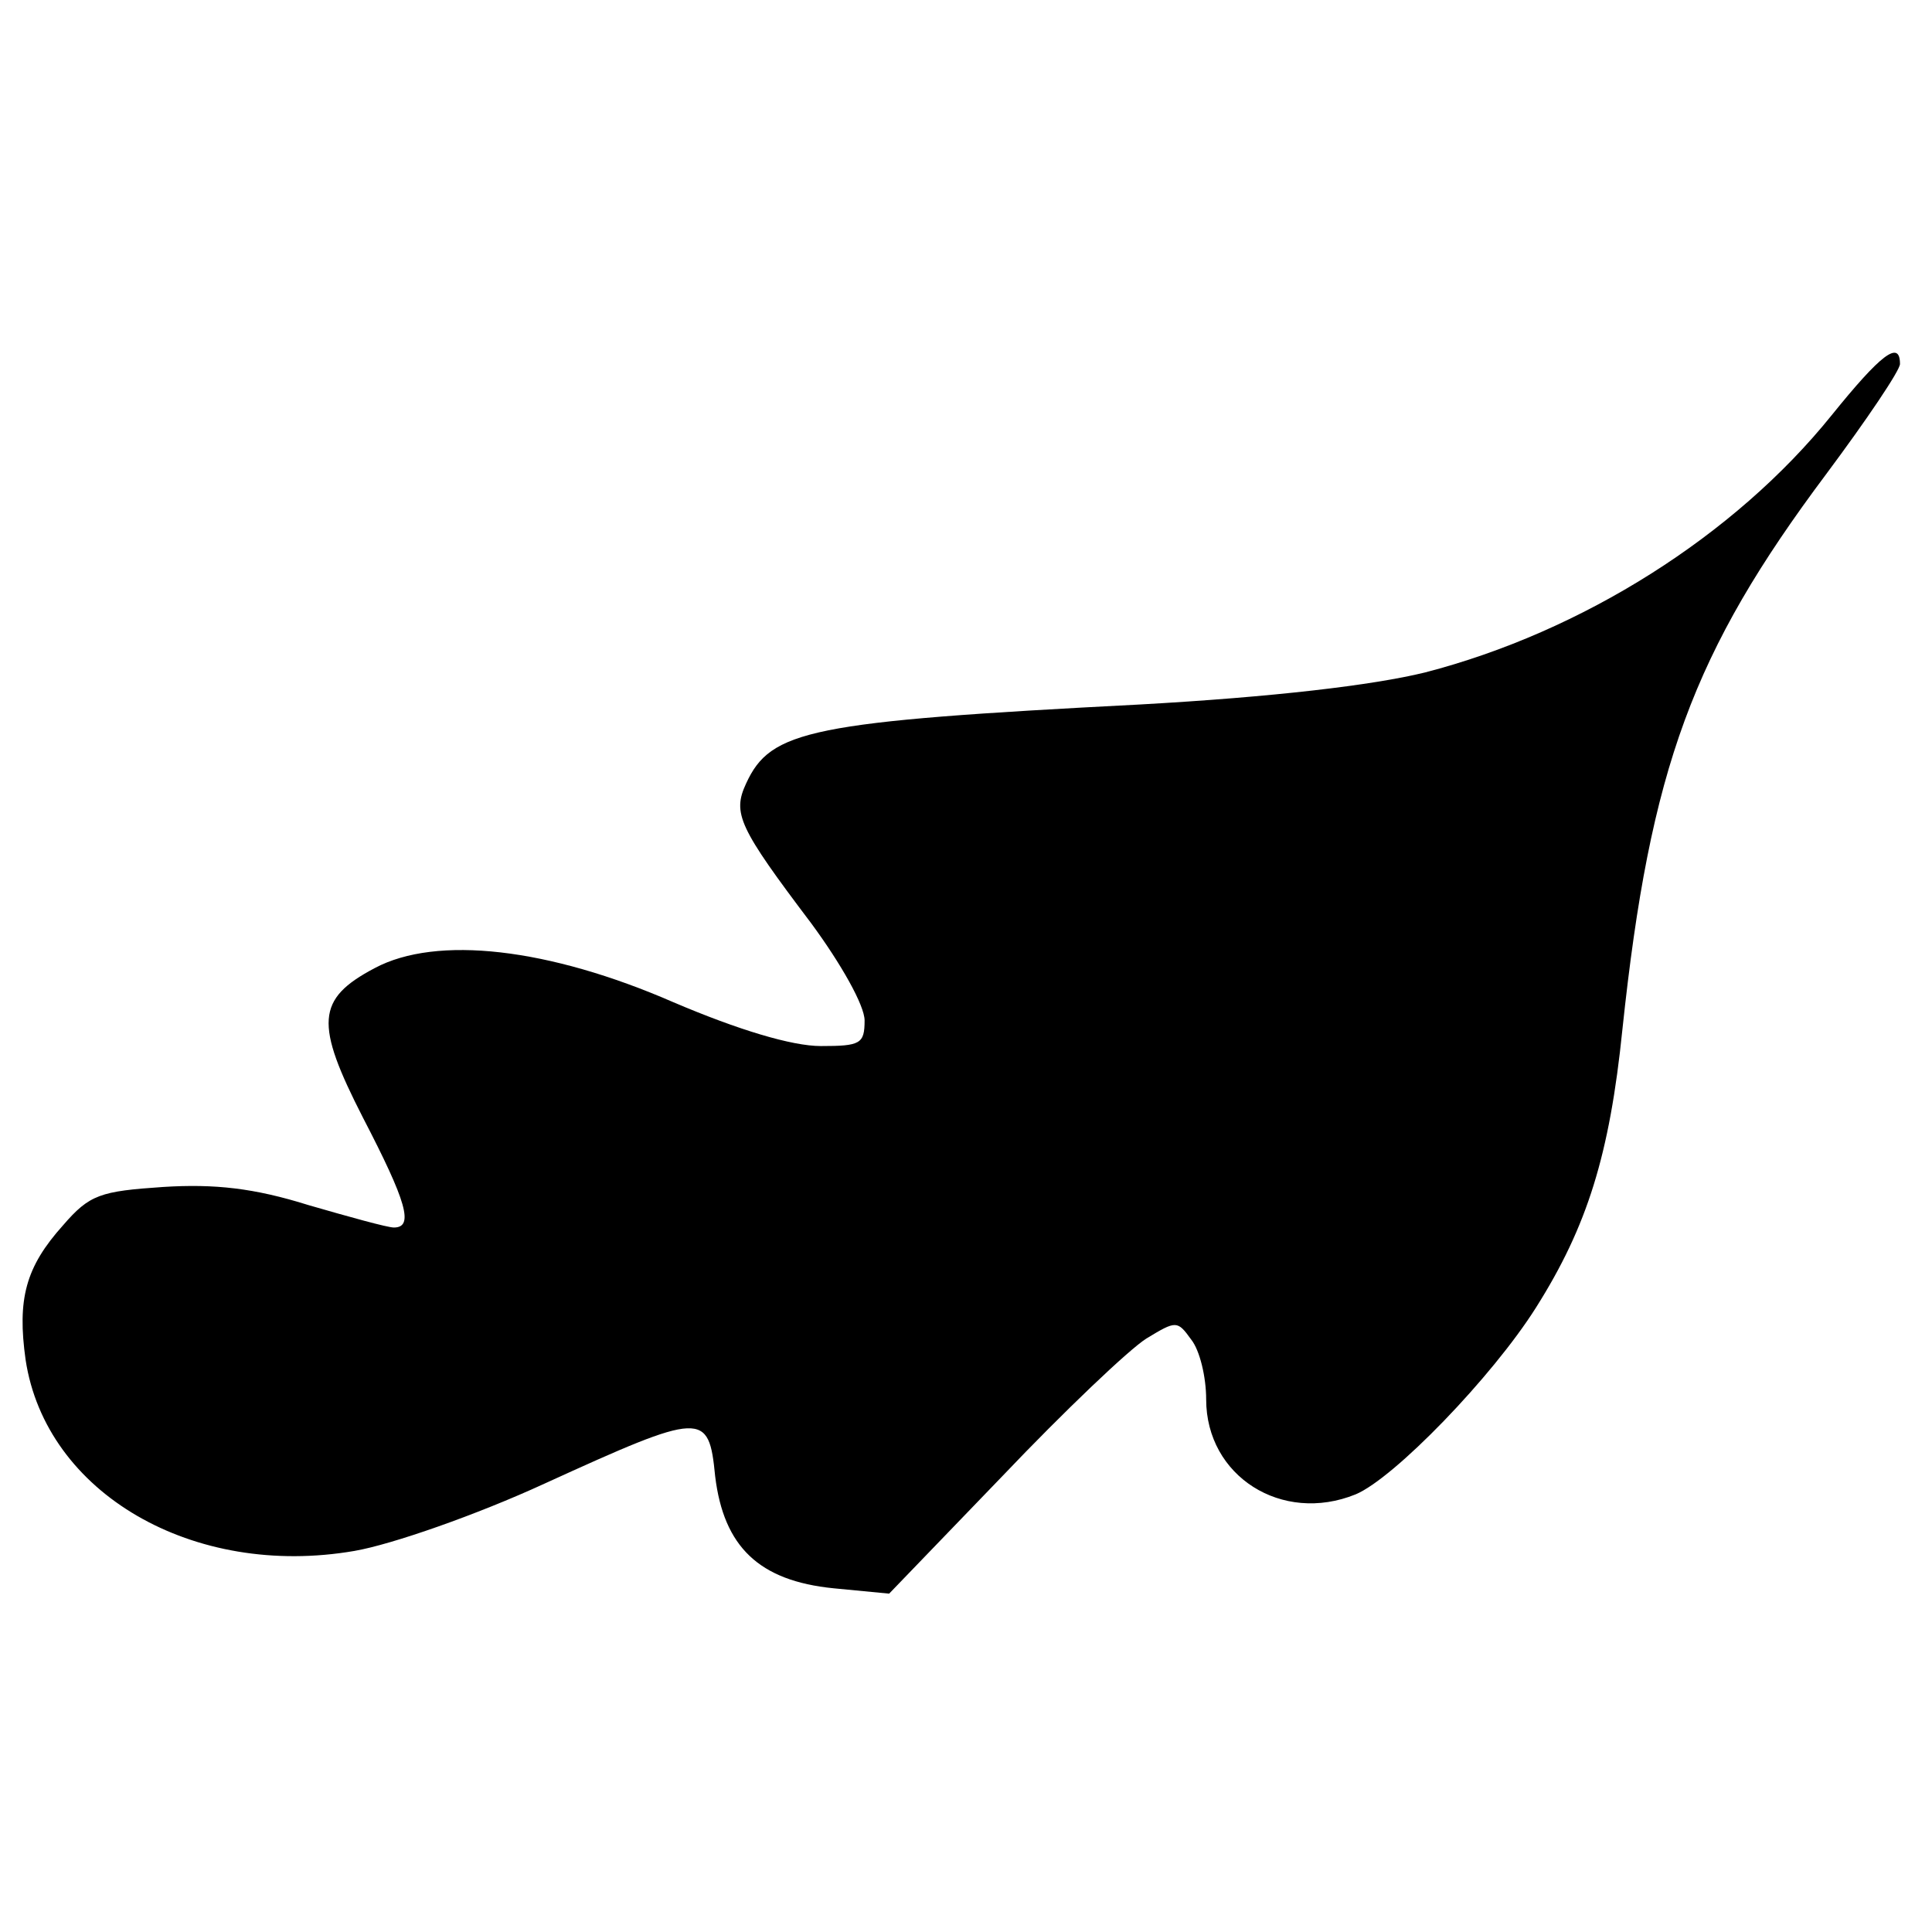 <?xml version="1.0" standalone="no"?>
<!DOCTYPE svg PUBLIC "-//W3C//DTD SVG 20010904//EN"
 "http://www.w3.org/TR/2001/REC-SVG-20010904/DTD/svg10.dtd">
<svg version="1.0" xmlns="http://www.w3.org/2000/svg"
 width="181pt" height="181pt" viewBox="0 0 181 181"
 preserveAspectRatio="xMidYMid meet">
<g transform="translate(0,181) scale(0.1,-0.1)"
fill="#000000" stroke="none">
<path d="M1716 1421 c-91 -113 -234 -203 -381 -241 -49 -12 -142 -23 -267 -30
-310 -16 -346 -24 -369 -74 -13 -28 -7 -41 61 -131 28 -38 50 -77 50 -91 0
-22 -4 -24 -41 -24 -27 0 -77 15 -138 41 -117 51 -222 63 -280 32 -55 -29 -56
-52 -11 -140 41 -79 48 -103 29 -103 -6 0 -42 10 -80 21 -51 16 -88 20 -136
17 -59 -4 -69 -7 -94 -36 -35 -39 -43 -69 -35 -126 19 -125 157 -205 308 -179
35 6 115 34 178 63 149 68 154 68 160 7 8 -66 41 -98 111 -105 l52 -5 106 110
c58 61 119 119 135 129 28 17 29 17 42 -1 8 -10 14 -35 14 -56 0 -72 71 -117
140 -89 36 15 128 110 169 175 48 76 69 143 81 261 26 245 66 353 191 520 38
51 69 97 69 103 0 23 -18 9 -64 -48z"/>
</g>
</svg>
